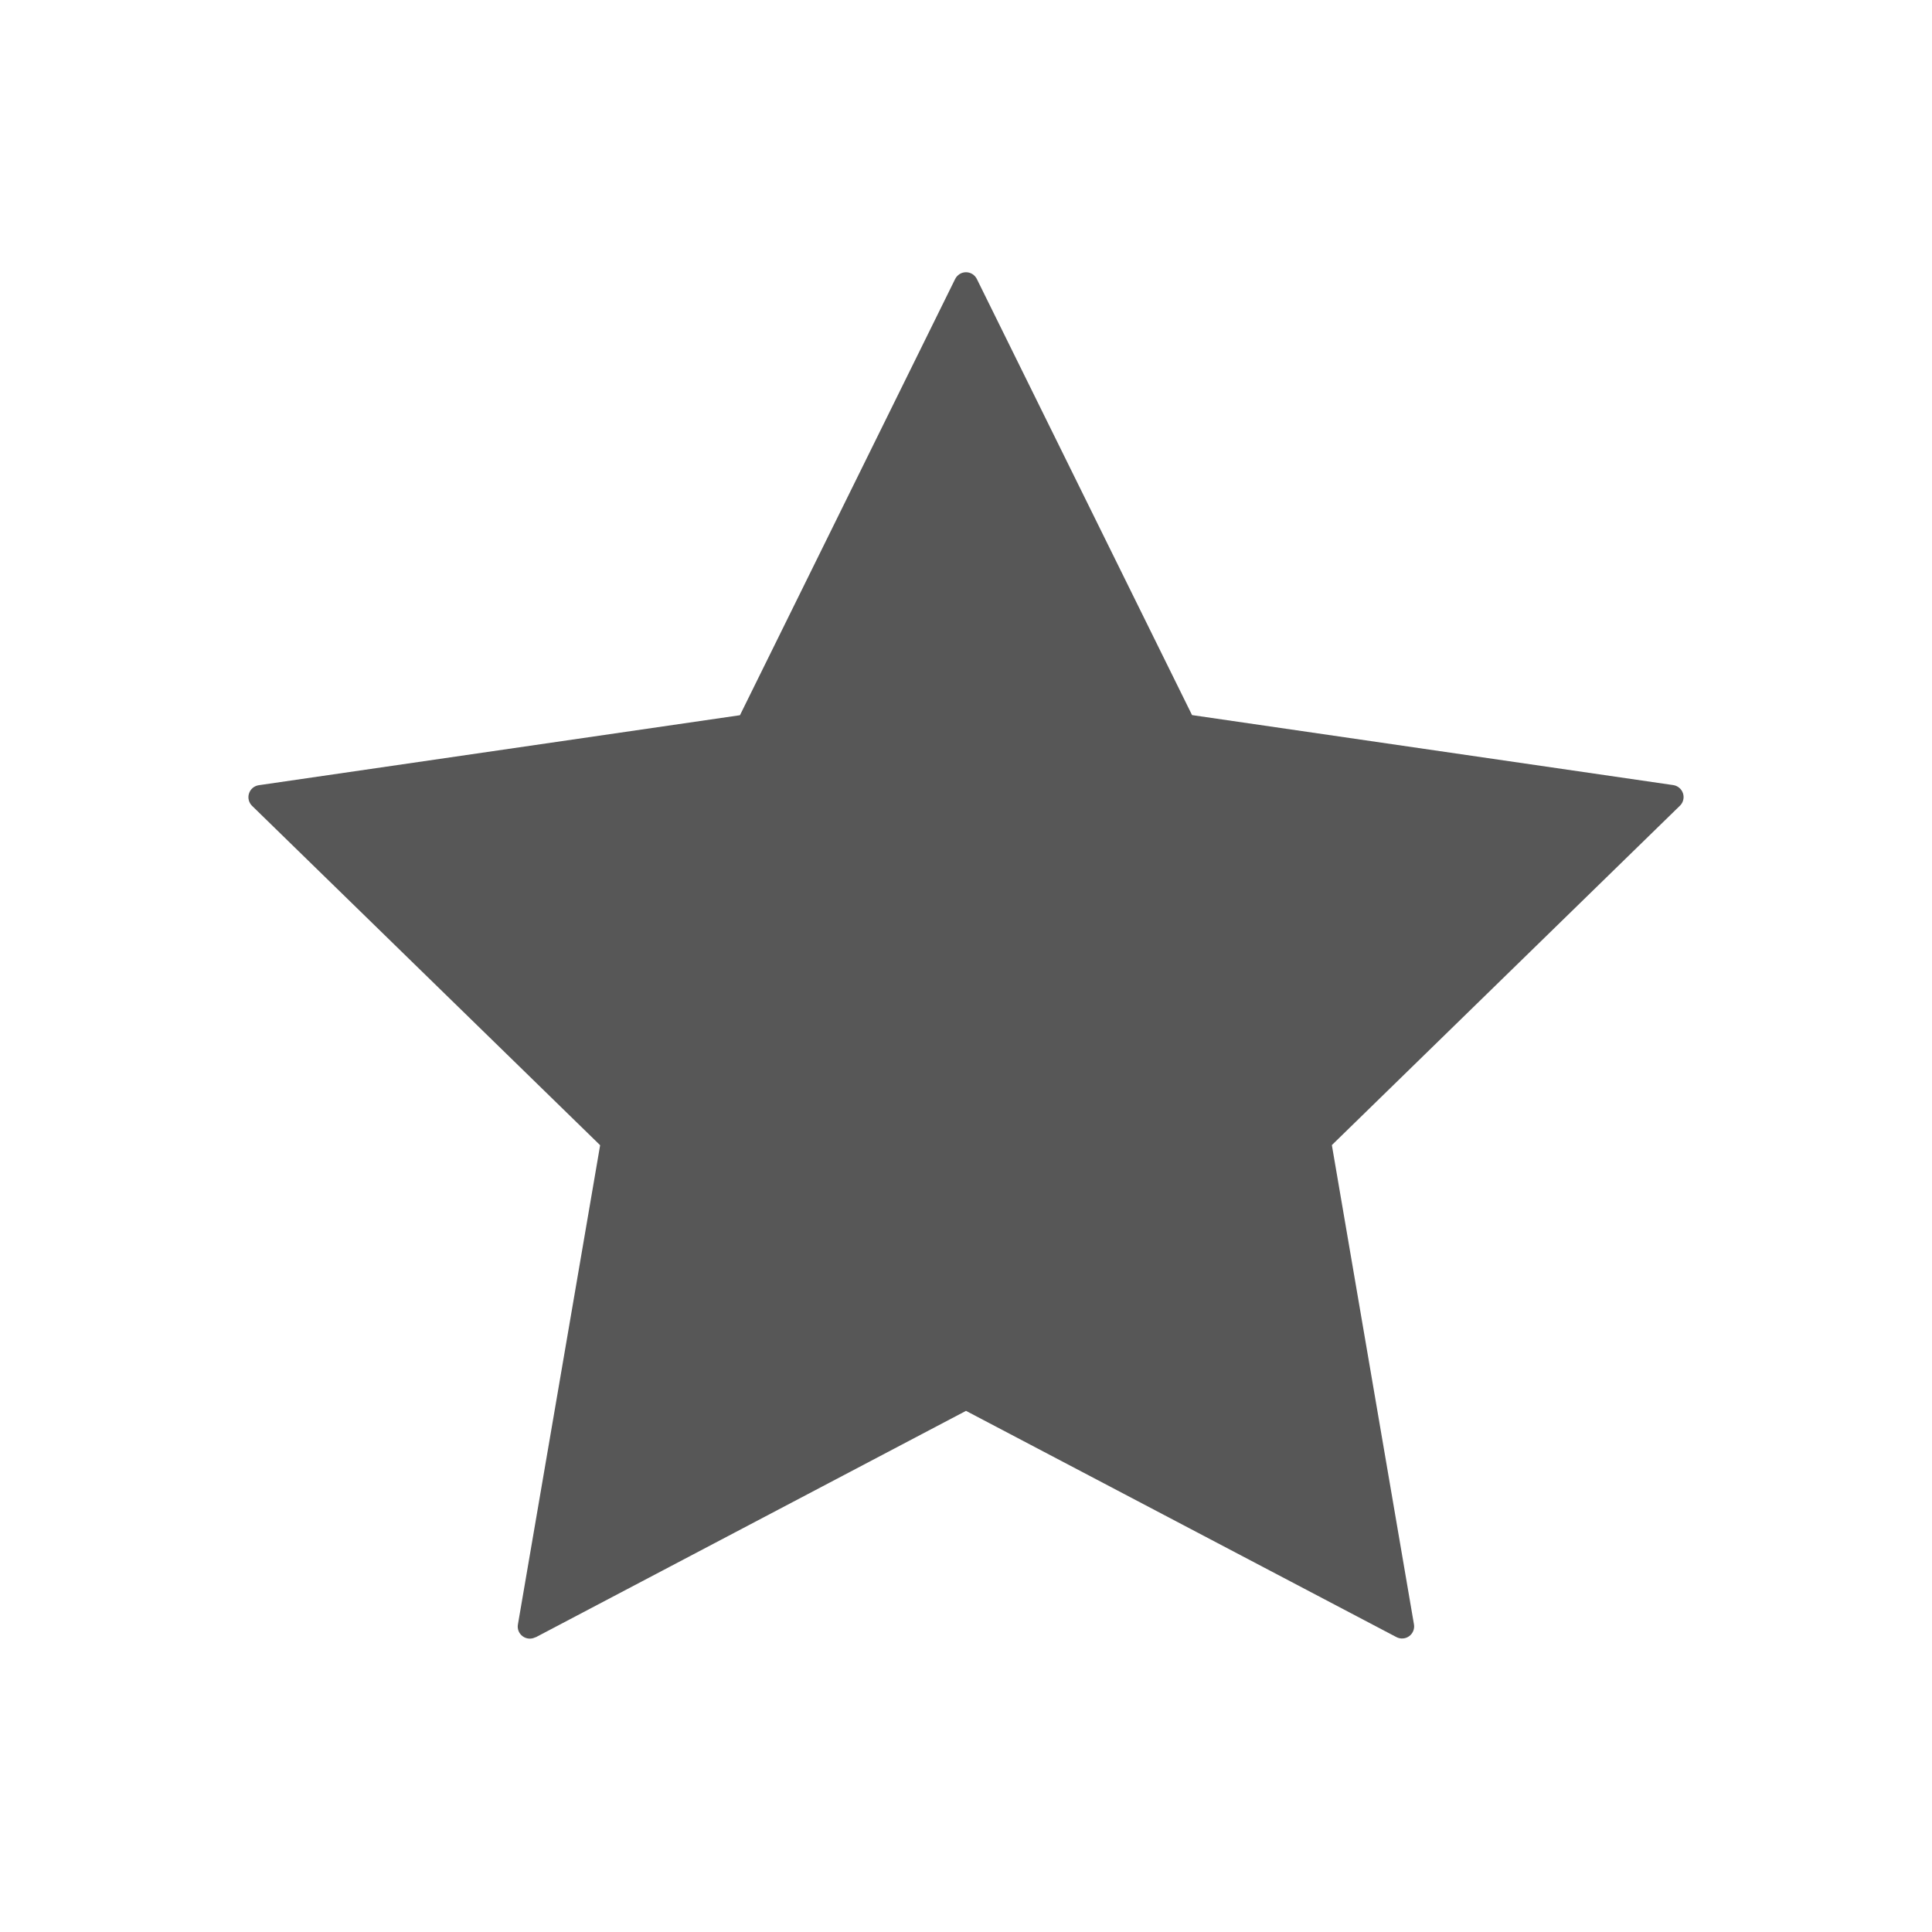 <svg xmlns="http://www.w3.org/2000/svg" width="46" height="46" viewBox="0 0 46 46" fill="none"><path d="M12.751 38.985L23 33.592L33.249 38.979C33.297 39.004 33.35 39.015 33.403 39.011C33.457 39.007 33.508 38.989 33.551 38.957C33.594 38.926 33.628 38.883 33.648 38.834C33.669 38.784 33.675 38.73 33.666 38.677L31.711 27.264L40 19.182C40.038 19.145 40.065 19.097 40.077 19.046C40.09 18.994 40.088 18.94 40.071 18.889C40.055 18.838 40.025 18.793 39.984 18.759C39.944 18.724 39.894 18.701 39.842 18.693L28.382 17.026L23.259 6.644C23.235 6.596 23.198 6.555 23.153 6.526C23.107 6.497 23.054 6.482 23 6.482C22.946 6.482 22.893 6.497 22.847 6.526C22.802 6.555 22.765 6.596 22.741 6.644L17.618 17.029L6.158 18.696C6.106 18.704 6.056 18.727 6.016 18.761C5.975 18.796 5.945 18.841 5.929 18.892C5.912 18.942 5.91 18.997 5.923 19.049C5.935 19.1 5.962 19.147 6 19.185L14.289 27.267L12.331 38.68C12.322 38.733 12.328 38.787 12.348 38.837C12.369 38.886 12.402 38.929 12.446 38.96C12.489 38.992 12.54 39.01 12.594 39.014C12.647 39.018 12.7 39.007 12.748 38.982L12.751 38.985Z" fill="#575757"></path></svg>